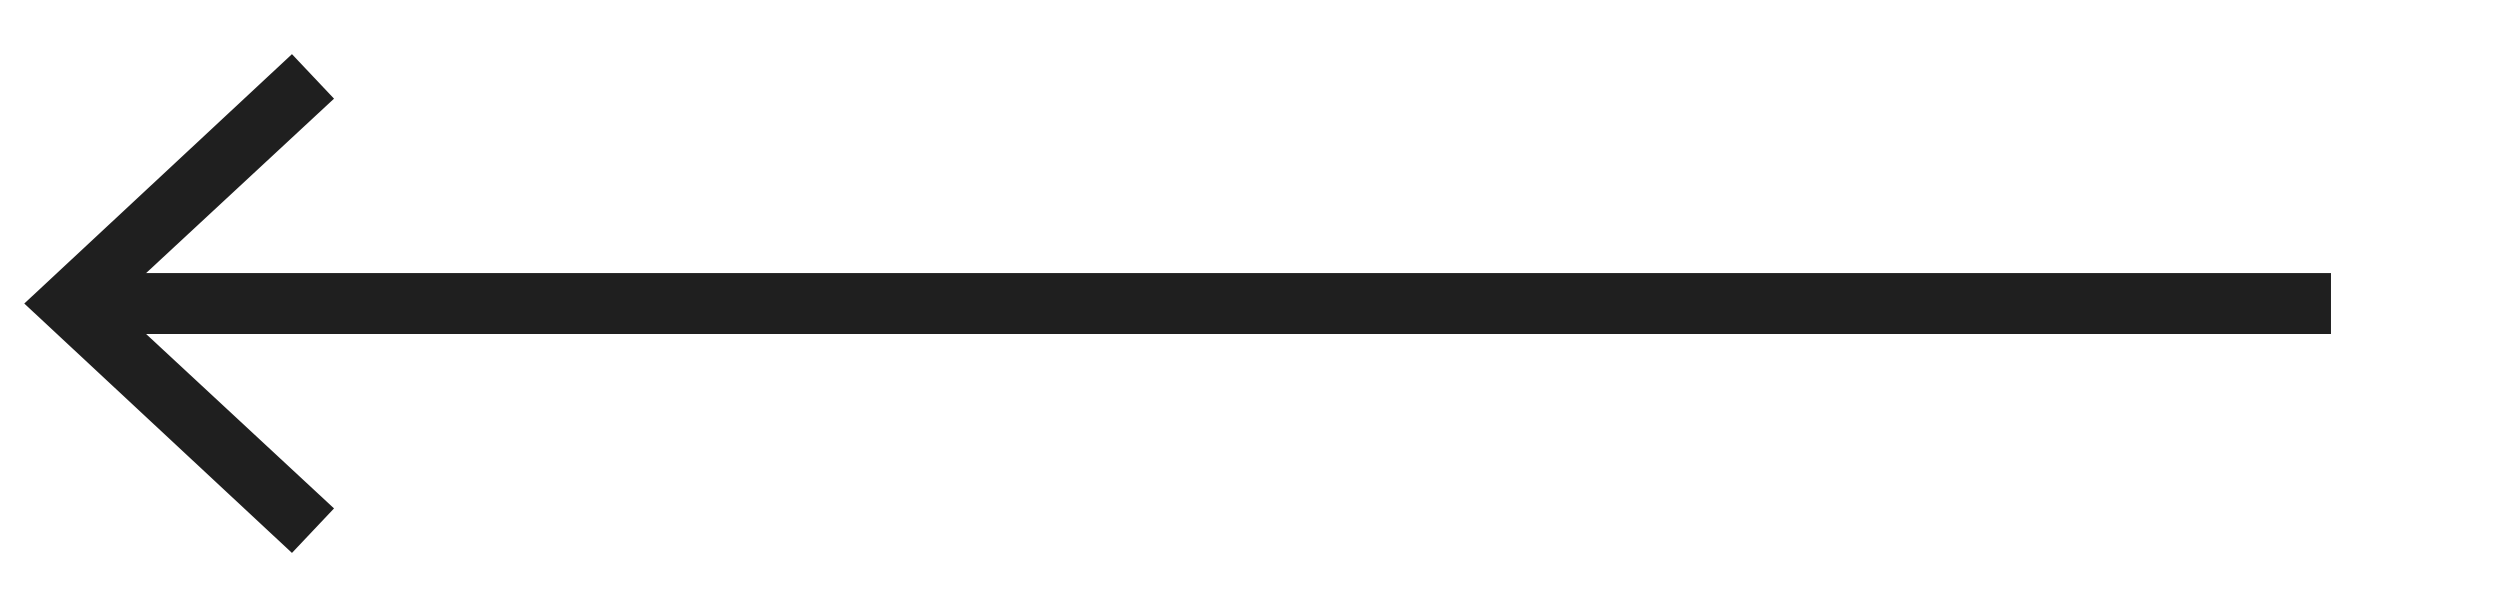 <svg width="41" height="10" viewBox="0 0 41 10" fill="none" xmlns="http://www.w3.org/2000/svg">
<g clip-path="url(#clip0_516_436)">
<path d="M1.477 4.978H37.728" stroke="#1F1F1F" stroke-linecap="square" stroke-linejoin="round"/>
<path d="M4.788 9.068L5.478 8.338L1.858 4.978L5.478 1.618L4.788 0.888L0.398 4.978L4.788 9.068Z" fill="#1F1F1F"/>
</g>
<defs>
<clipPath id="clip0_516_436">
<rect width="40.3" height="8.18" fill="white" transform="translate(40.697 9.068) rotate(-180)"/>
</clipPath>
</defs>
</svg>
